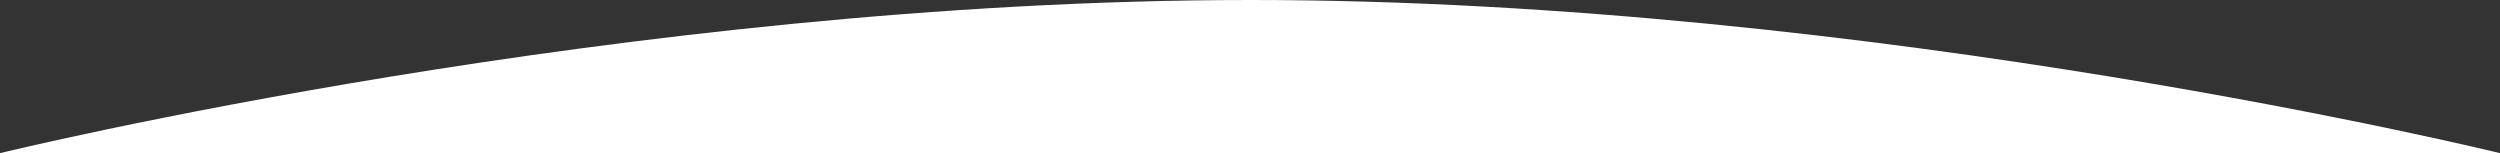 <svg xmlns="http://www.w3.org/2000/svg" width="1920" height="117.622" viewBox="0 0 1920 117.622">
  <rect x="0" y="0" width="1920" height="117.622" fill="#333333" stroke="none"/>
  <path id="Path_70" data-name="Path 70" d="M3.628,315.469s480.5-117.622,960.5-117.622,959.5,117.622,959.5,117.622Z" transform="translate(-3.628 -197.847)" fill="#fff"/>
</svg>
